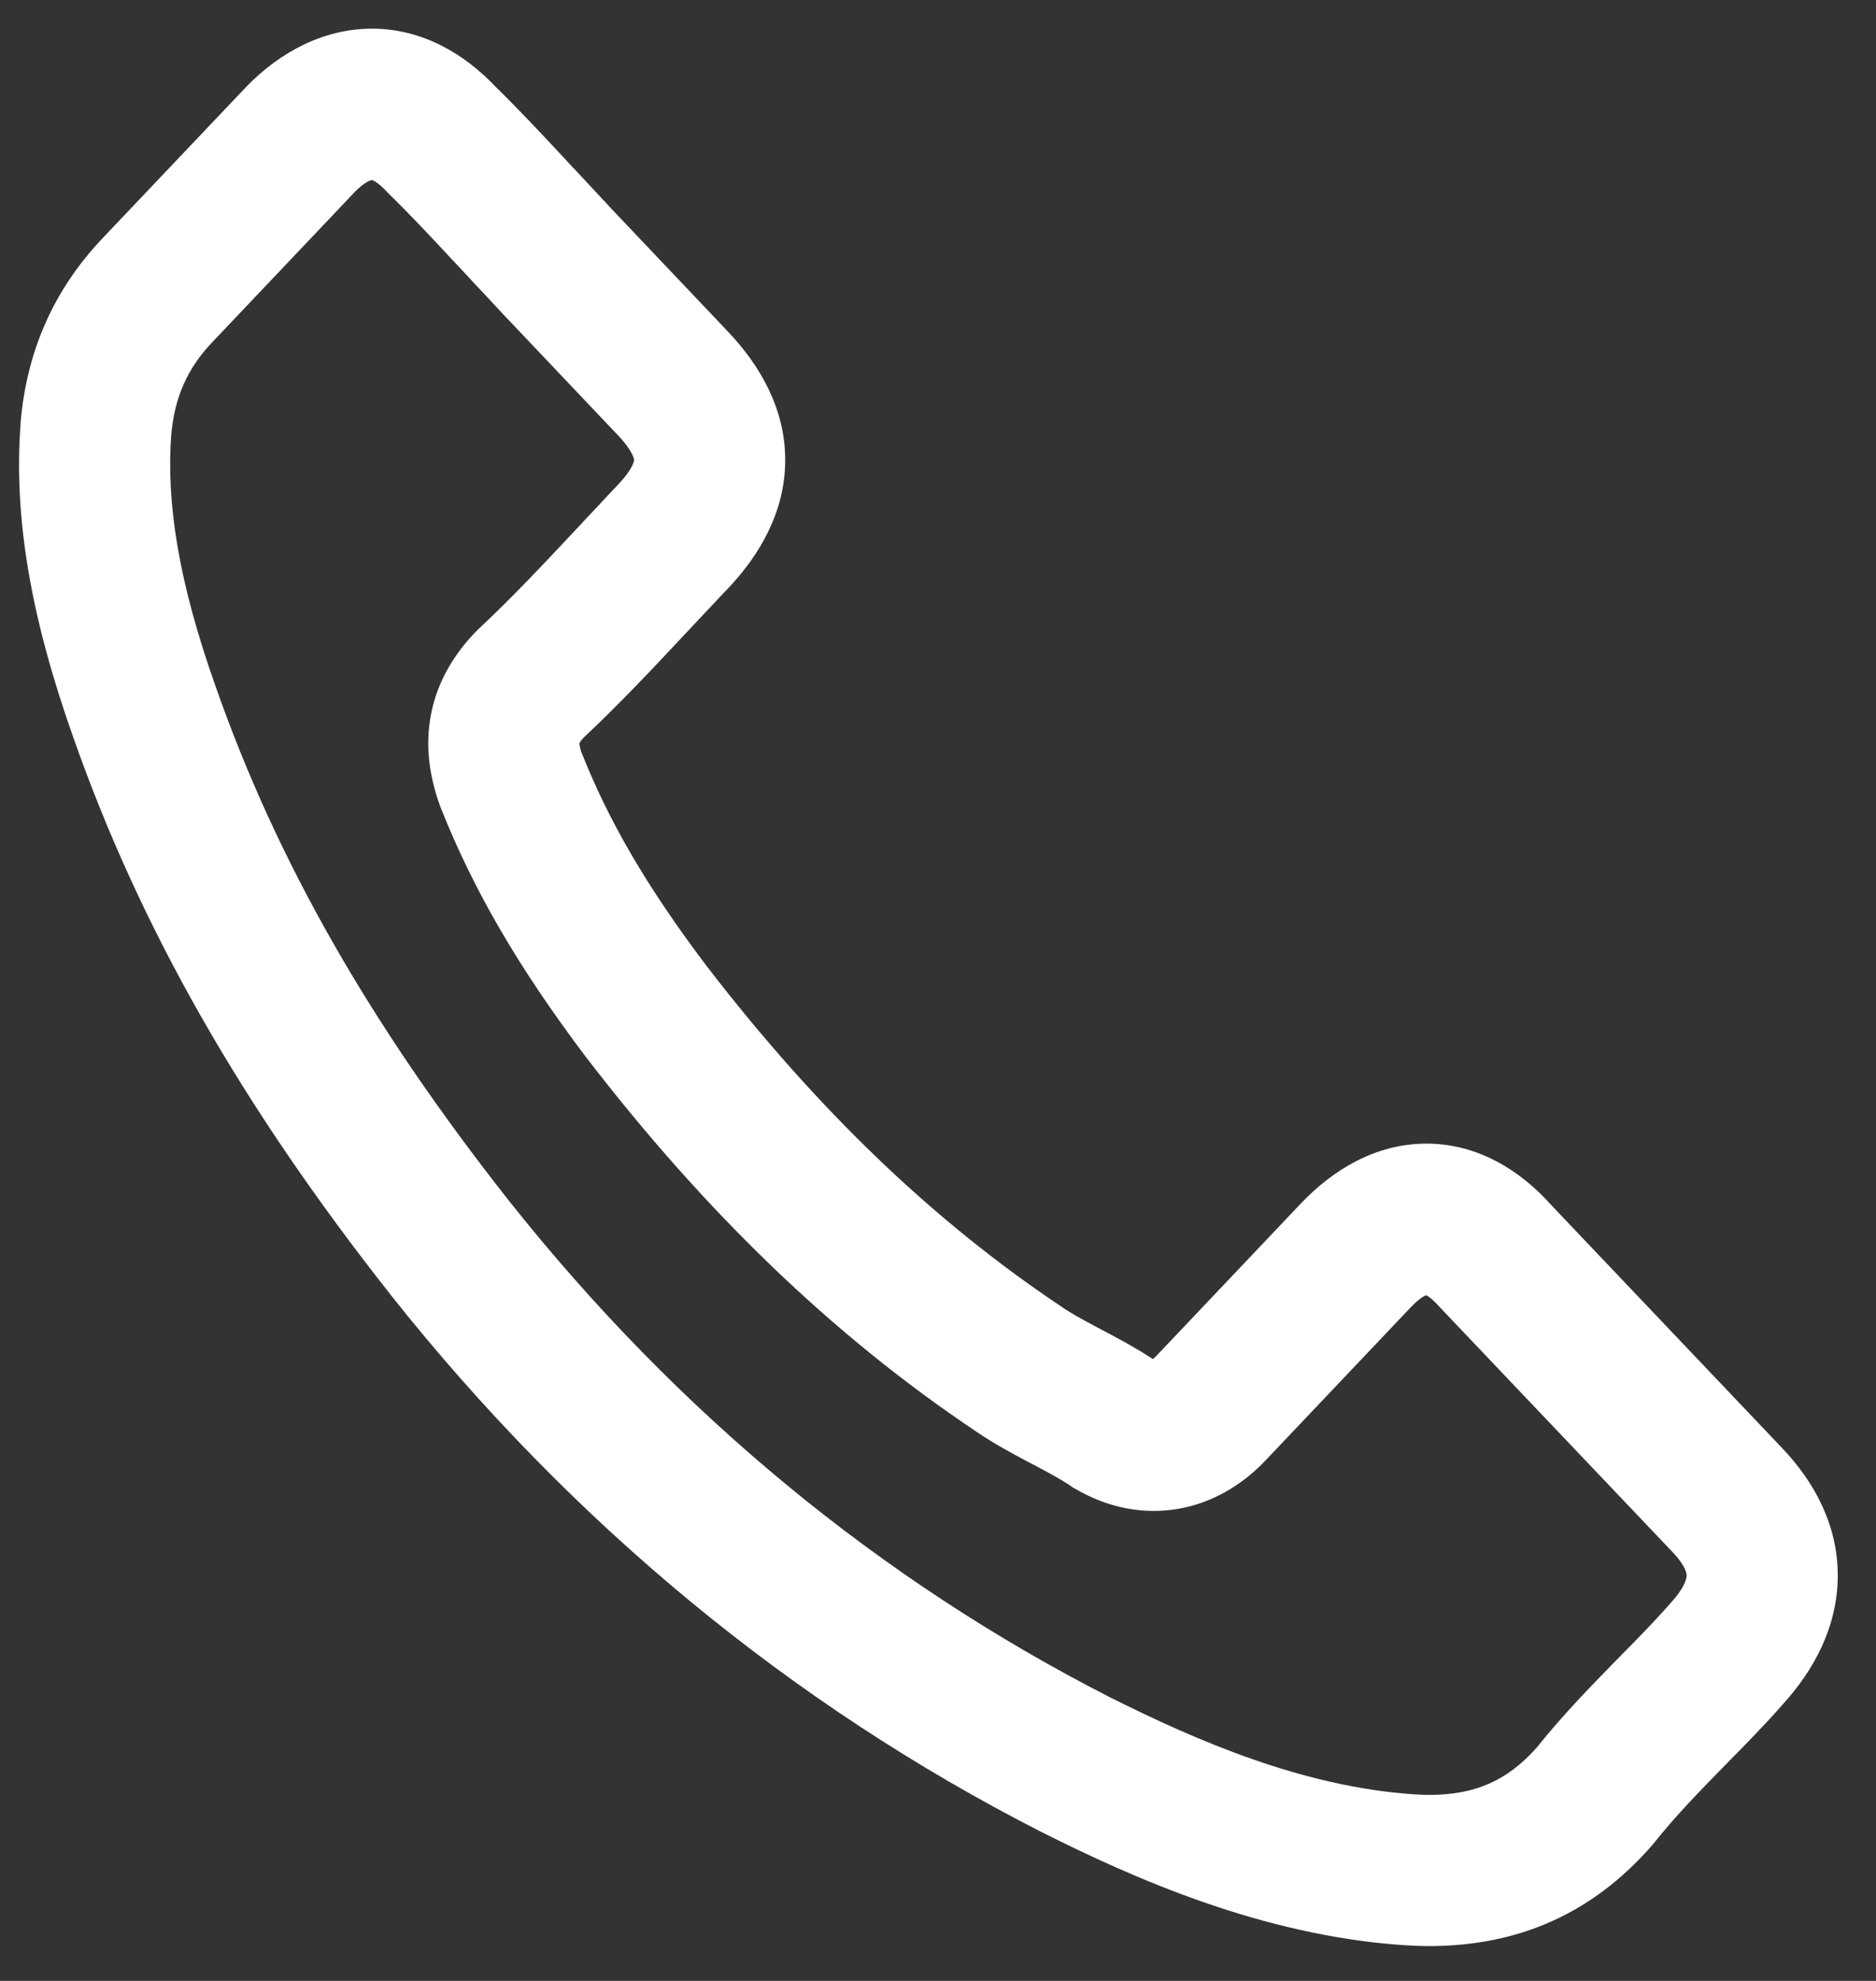 <svg width="18" height="19" viewBox="0 0 18 19" fill="none" xmlns="http://www.w3.org/2000/svg">
<rect x="0" y="0" width="18" height="19" fill="#333333" stroke="none"/>
<path fill-rule="evenodd" clip-rule="evenodd" d="M3.409 1.836L2.036 3.283C1.798 3.533 1.675 3.81 1.643 4.17C1.595 4.821 1.711 5.578 2.071 6.59L2.072 6.593C2.655 8.253 3.542 9.815 4.884 11.518C6.5 13.554 8.442 15.153 10.649 16.279C11.482 16.697 12.502 17.138 13.563 17.21C13.627 17.214 13.672 17.216 13.709 17.216C14.155 17.216 14.461 17.079 14.743 16.764C14.995 16.448 15.269 16.169 15.507 15.925C15.523 15.909 15.539 15.893 15.555 15.877L15.558 15.873C15.73 15.7 15.882 15.543 16.023 15.383L16.03 15.375C16.177 15.214 16.183 15.128 16.183 15.112C16.183 15.102 16.183 15.03 16.052 14.891C16.051 14.891 16.052 14.891 16.052 14.891L13.808 12.531L13.799 12.521C13.761 12.478 13.723 12.446 13.693 12.428C13.69 12.426 13.687 12.424 13.684 12.423C13.661 12.432 13.611 12.46 13.534 12.541L12.149 14.001C12.147 14.002 12.146 14.004 12.144 14.006C12.062 14.092 11.684 14.492 11.07 14.492C10.818 14.492 10.582 14.424 10.367 14.308C10.347 14.297 10.33 14.287 10.321 14.282L10.298 14.27L10.267 14.248C10.18 14.19 10.074 14.132 9.925 14.053L9.919 14.05C9.898 14.039 9.875 14.027 9.85 14.014C9.717 13.943 9.536 13.847 9.367 13.731C8.004 12.819 6.778 11.641 5.627 10.145L5.623 10.14C4.974 9.28 4.541 8.536 4.226 7.74L4.217 7.716L4.214 7.705C4.21 7.695 4.204 7.679 4.198 7.661C4.149 7.505 4.084 7.254 4.119 6.958C4.155 6.645 4.295 6.344 4.549 6.076L4.583 6.041L4.599 6.026C4.909 5.736 5.194 5.433 5.513 5.093C5.538 5.066 5.562 5.04 5.588 5.013L5.59 5.01C5.645 4.952 5.701 4.893 5.759 4.831L5.759 4.83C5.816 4.769 5.875 4.706 5.935 4.643C6.009 4.565 6.048 4.504 6.067 4.465C6.076 4.445 6.08 4.432 6.082 4.424C6.084 4.417 6.084 4.413 6.084 4.412C6.084 4.412 6.084 4.408 6.082 4.4C6.08 4.393 6.076 4.379 6.067 4.36C6.048 4.321 6.009 4.26 5.935 4.181L4.824 3.01C4.761 2.943 4.698 2.875 4.634 2.806C4.57 2.738 4.504 2.668 4.44 2.598C4.406 2.562 4.373 2.527 4.34 2.492C4.125 2.261 3.933 2.056 3.731 1.859L3.719 1.847L3.707 1.834C3.632 1.754 3.585 1.732 3.568 1.726C3.551 1.73 3.496 1.749 3.409 1.836ZM2.371 0.824C2.68 0.509 3.093 0.275 3.57 0.275C4.047 0.275 4.452 0.512 4.755 0.832C4.979 1.051 5.192 1.279 5.403 1.505C5.435 1.54 5.468 1.575 5.5 1.61L5.504 1.613C5.565 1.679 5.627 1.746 5.692 1.815L5.694 1.817C5.756 1.884 5.821 1.953 5.886 2.023L6.987 3.183C7.293 3.506 7.534 3.921 7.534 4.412C7.534 4.904 7.293 5.319 6.987 5.642C6.931 5.7 6.876 5.759 6.818 5.821L6.817 5.822C6.761 5.882 6.702 5.945 6.643 6.007C6.617 6.035 6.591 6.063 6.564 6.091C6.257 6.419 5.945 6.751 5.604 7.071L5.601 7.074C5.571 7.106 5.561 7.125 5.559 7.129C5.559 7.136 5.561 7.159 5.577 7.212C5.578 7.215 5.579 7.218 5.581 7.221C5.836 7.864 6.194 8.49 6.778 9.263C7.848 10.654 8.963 11.716 10.177 12.528L10.184 12.533C10.28 12.599 10.379 12.652 10.512 12.723C10.541 12.738 10.571 12.755 10.604 12.772C10.743 12.845 10.9 12.93 11.05 13.028C11.055 13.031 11.058 13.033 11.061 13.035C11.062 13.035 11.062 13.035 11.063 13.036C11.065 13.034 11.068 13.031 11.07 13.029C11.078 13.022 11.085 13.015 11.097 13.003L12.483 11.542C12.781 11.229 13.191 10.969 13.687 10.969C14.273 10.969 14.682 11.333 14.877 11.551L17.103 13.893C17.415 14.222 17.637 14.638 17.633 15.123C17.629 15.601 17.409 16.014 17.105 16.348C16.938 16.538 16.765 16.715 16.59 16.892C16.579 16.903 16.568 16.915 16.557 16.926C16.304 17.184 16.074 17.42 15.867 17.681L15.855 17.695L15.843 17.709C15.276 18.354 14.569 18.666 13.709 18.666C13.62 18.666 13.533 18.661 13.471 18.657L13.467 18.657C12.1 18.564 10.86 18.007 9.997 17.574L9.993 17.572C7.592 16.348 5.488 14.612 3.747 12.418L3.746 12.416C2.324 10.613 1.35 8.912 0.704 7.075C0.302 5.942 0.128 4.975 0.198 4.057L0.198 4.05C0.256 3.373 0.511 2.784 0.984 2.285L2.371 0.824Z" fill="white"/>
</svg>
